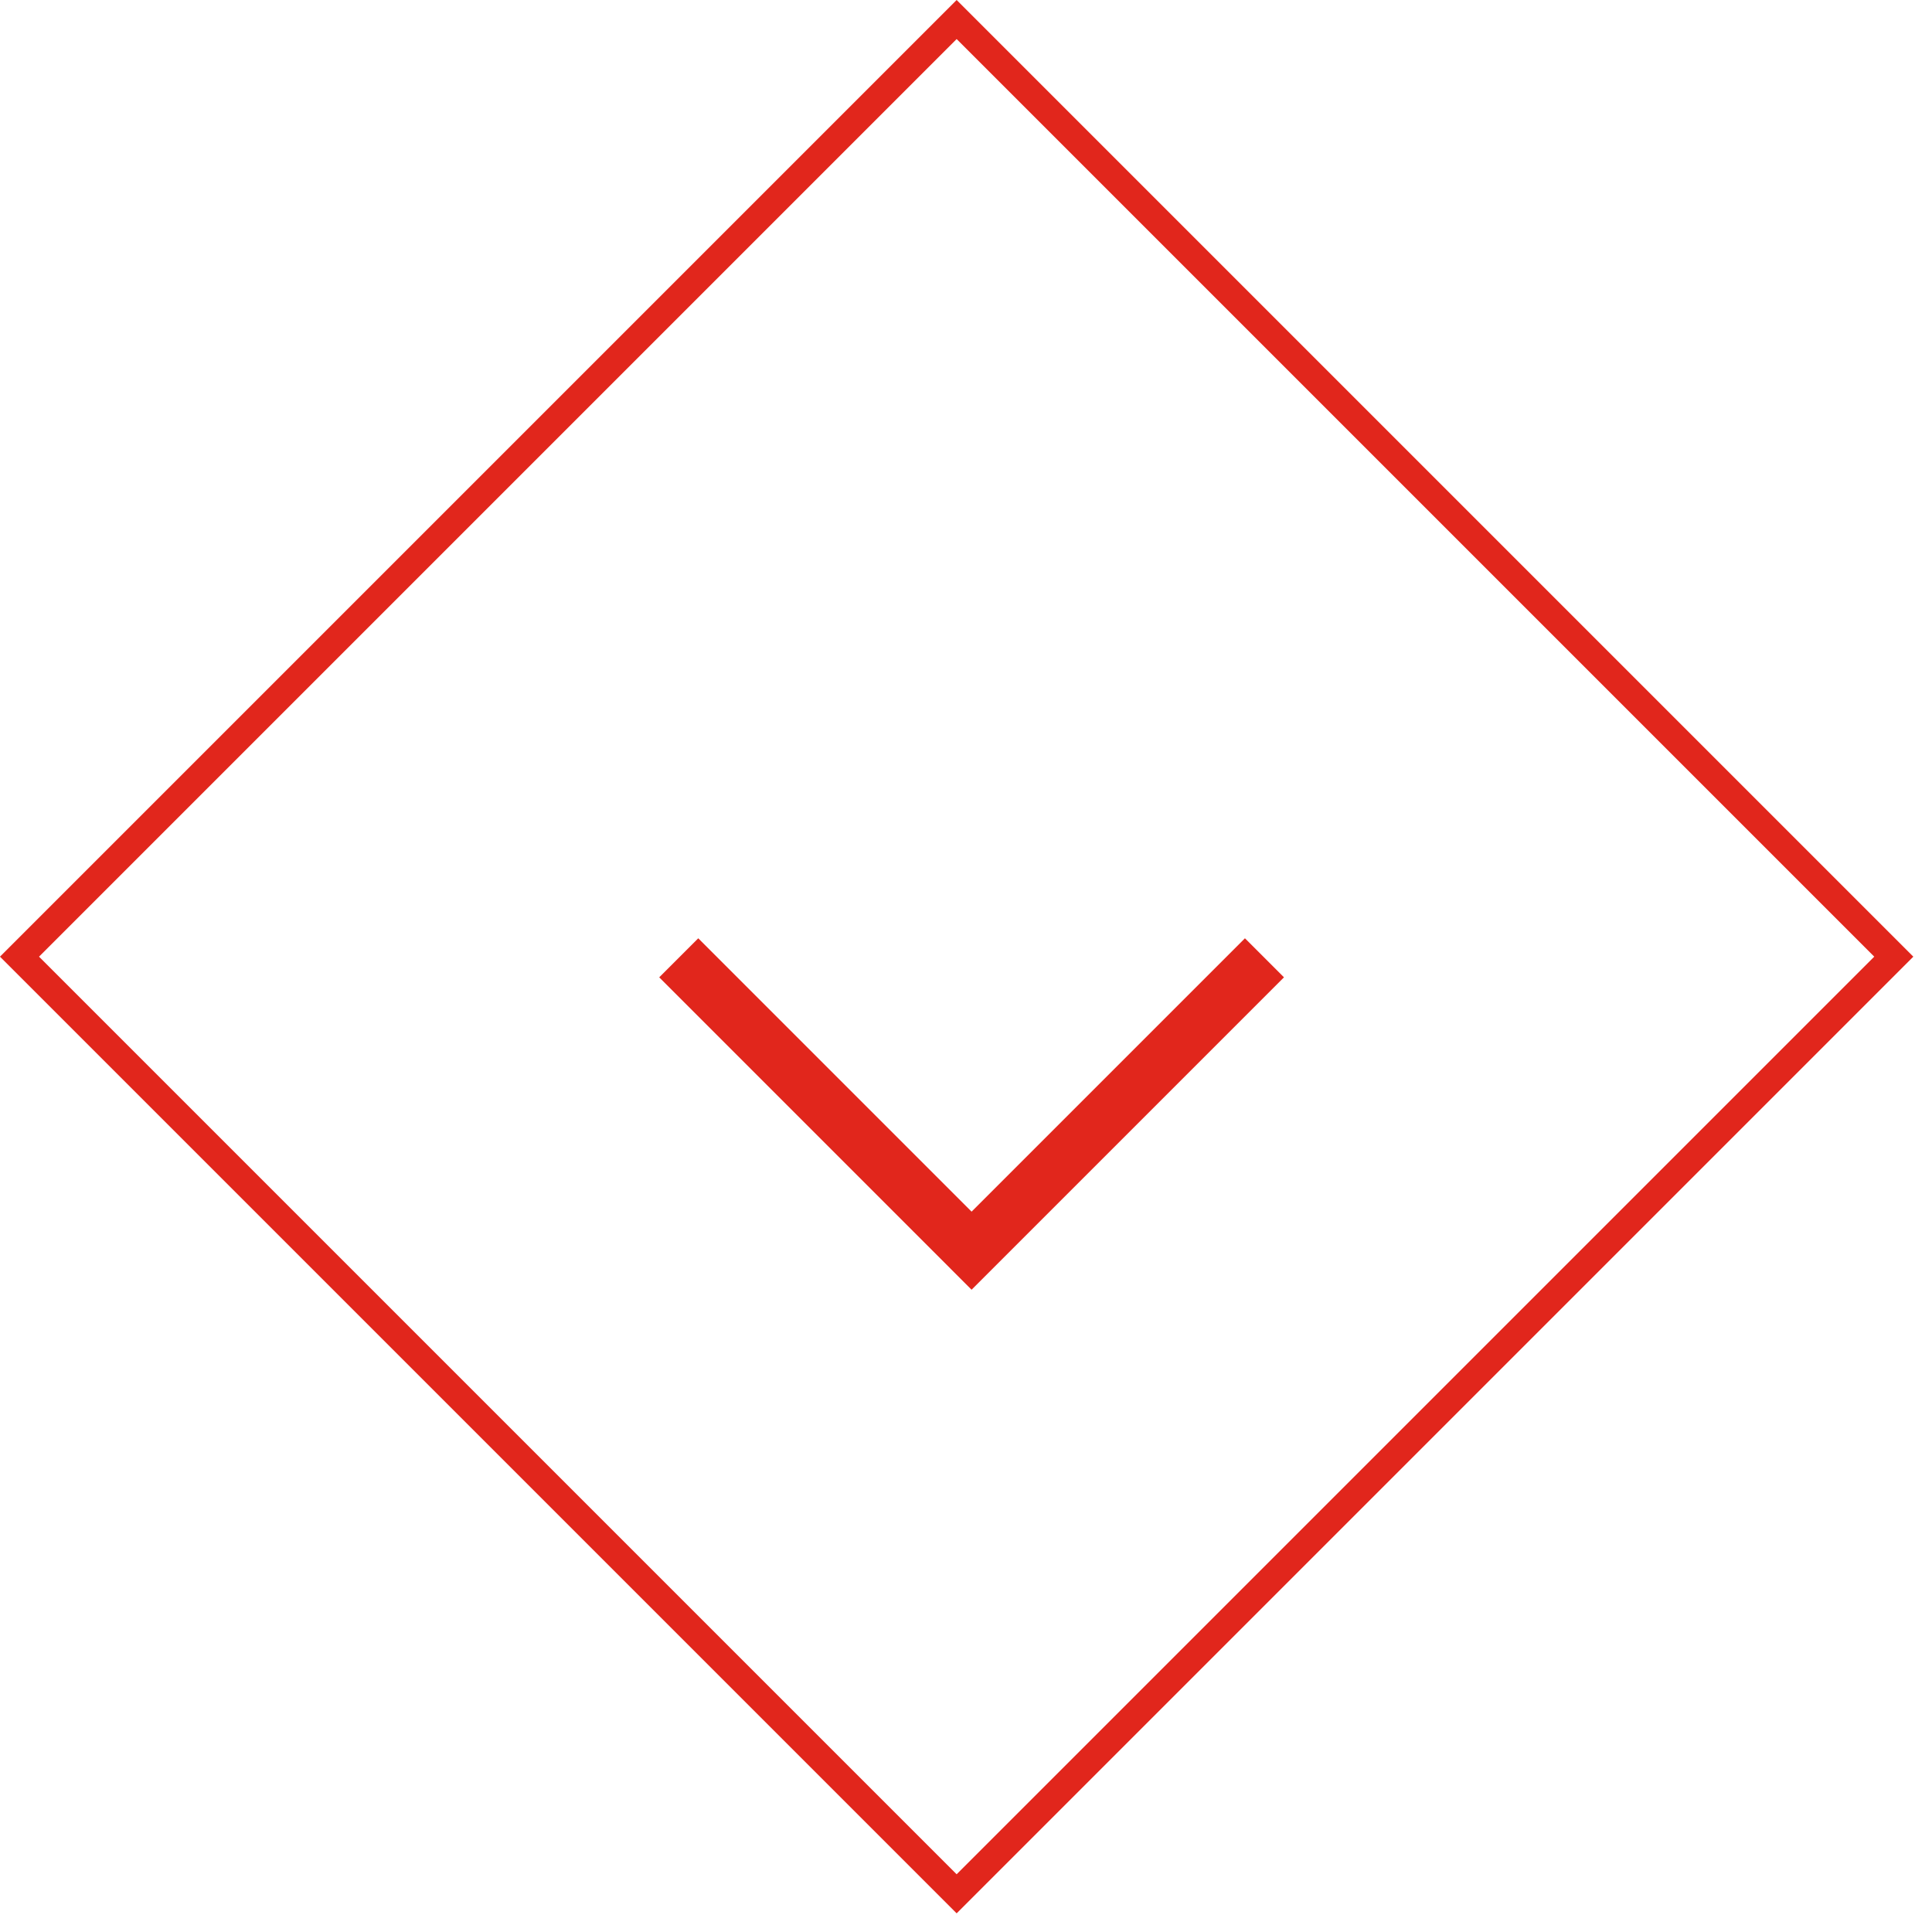 <svg xmlns="http://www.w3.org/2000/svg" fill="none" viewBox="0 0 54 54" height="54" width="54">
<rect stroke-width="0.772" stroke="#E1261C" transform="rotate(135 52.932 26.739)" height="37.043" width="37.043" y="26.739" x="52.932"></rect>
<path stroke-width="1.543" stroke="#E1261C" d="M18.971 26.771L27.156 34.957L35.342 26.771"></path>
</svg>

